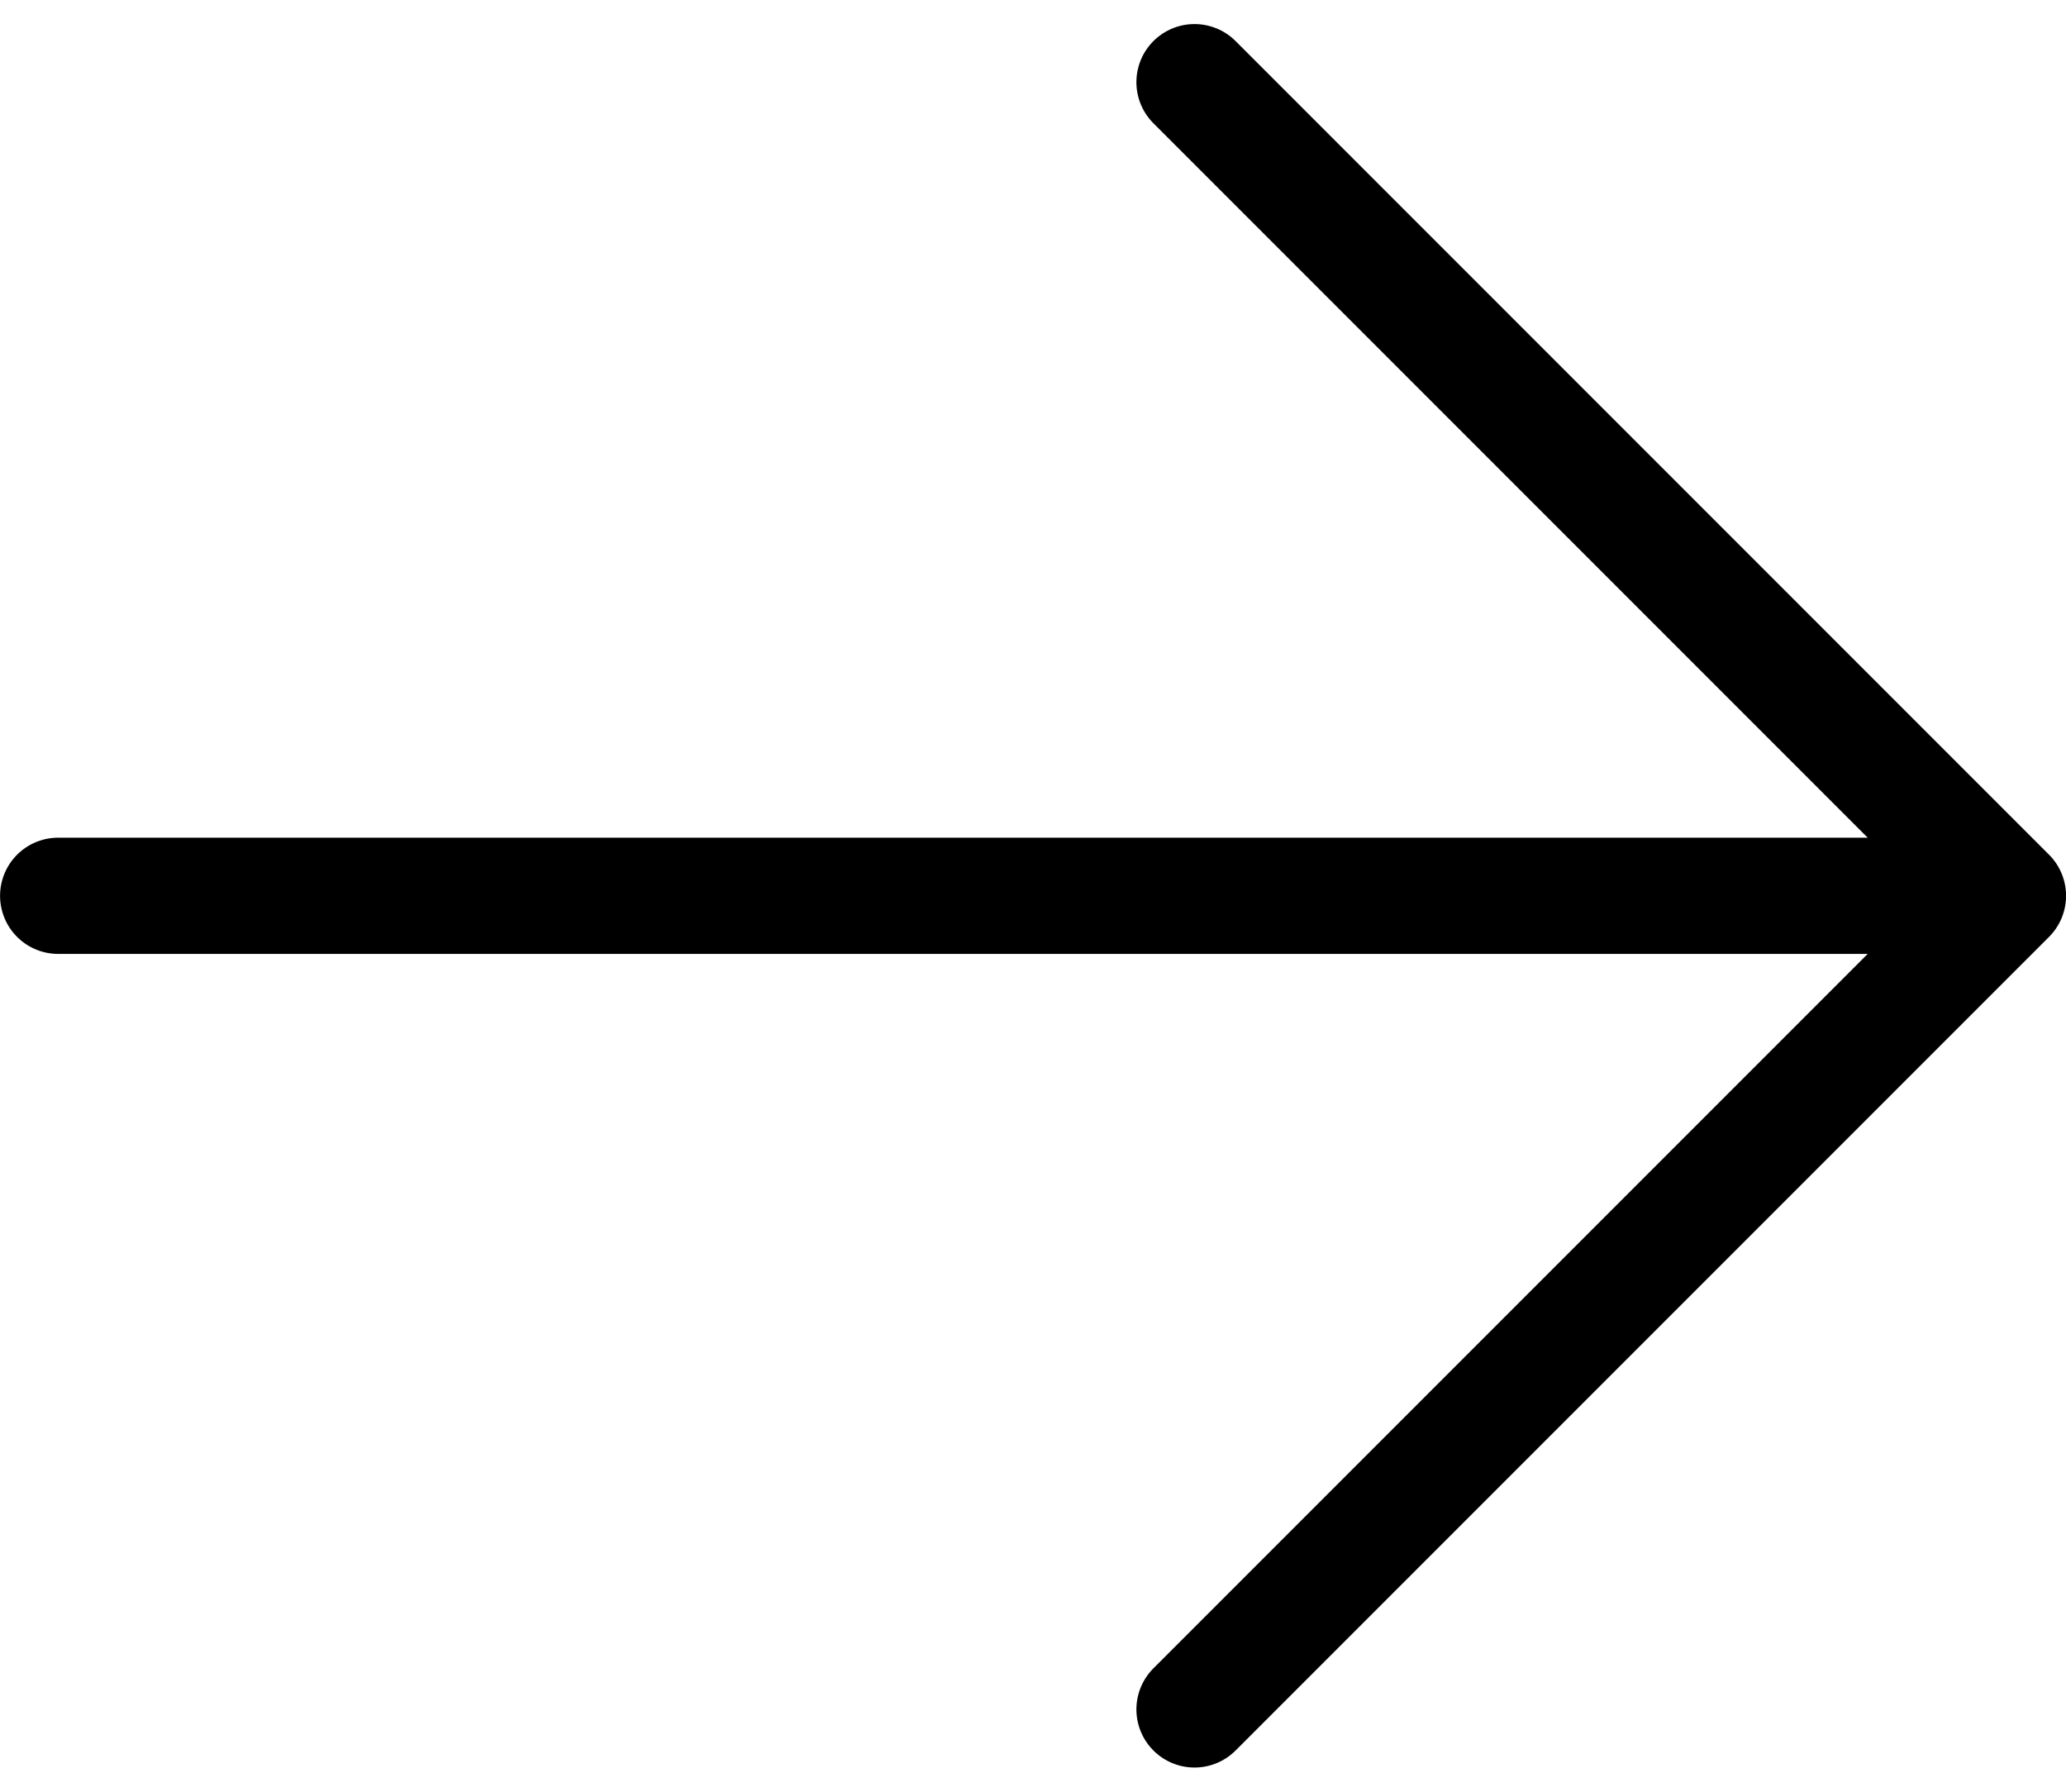 <svg xmlns="http://www.w3.org/2000/svg" width="35.557" height="30.828" viewBox="0 0 35.557 30.828">
    <g fill="none" stroke="#000" stroke-linecap="round" stroke-width="2px">
        <path d="M-297.087 4464.443v33" transform="rotate(-90 410.736 976.178) translate(1668.587 -3898)"/>
        <path stroke-linejoin="round" d="M-312.547 4490l14 14 14-14" transform="rotate(-90 410.736 976.178) translate(1670.047 -3904)"/>
    </g>
</svg>
